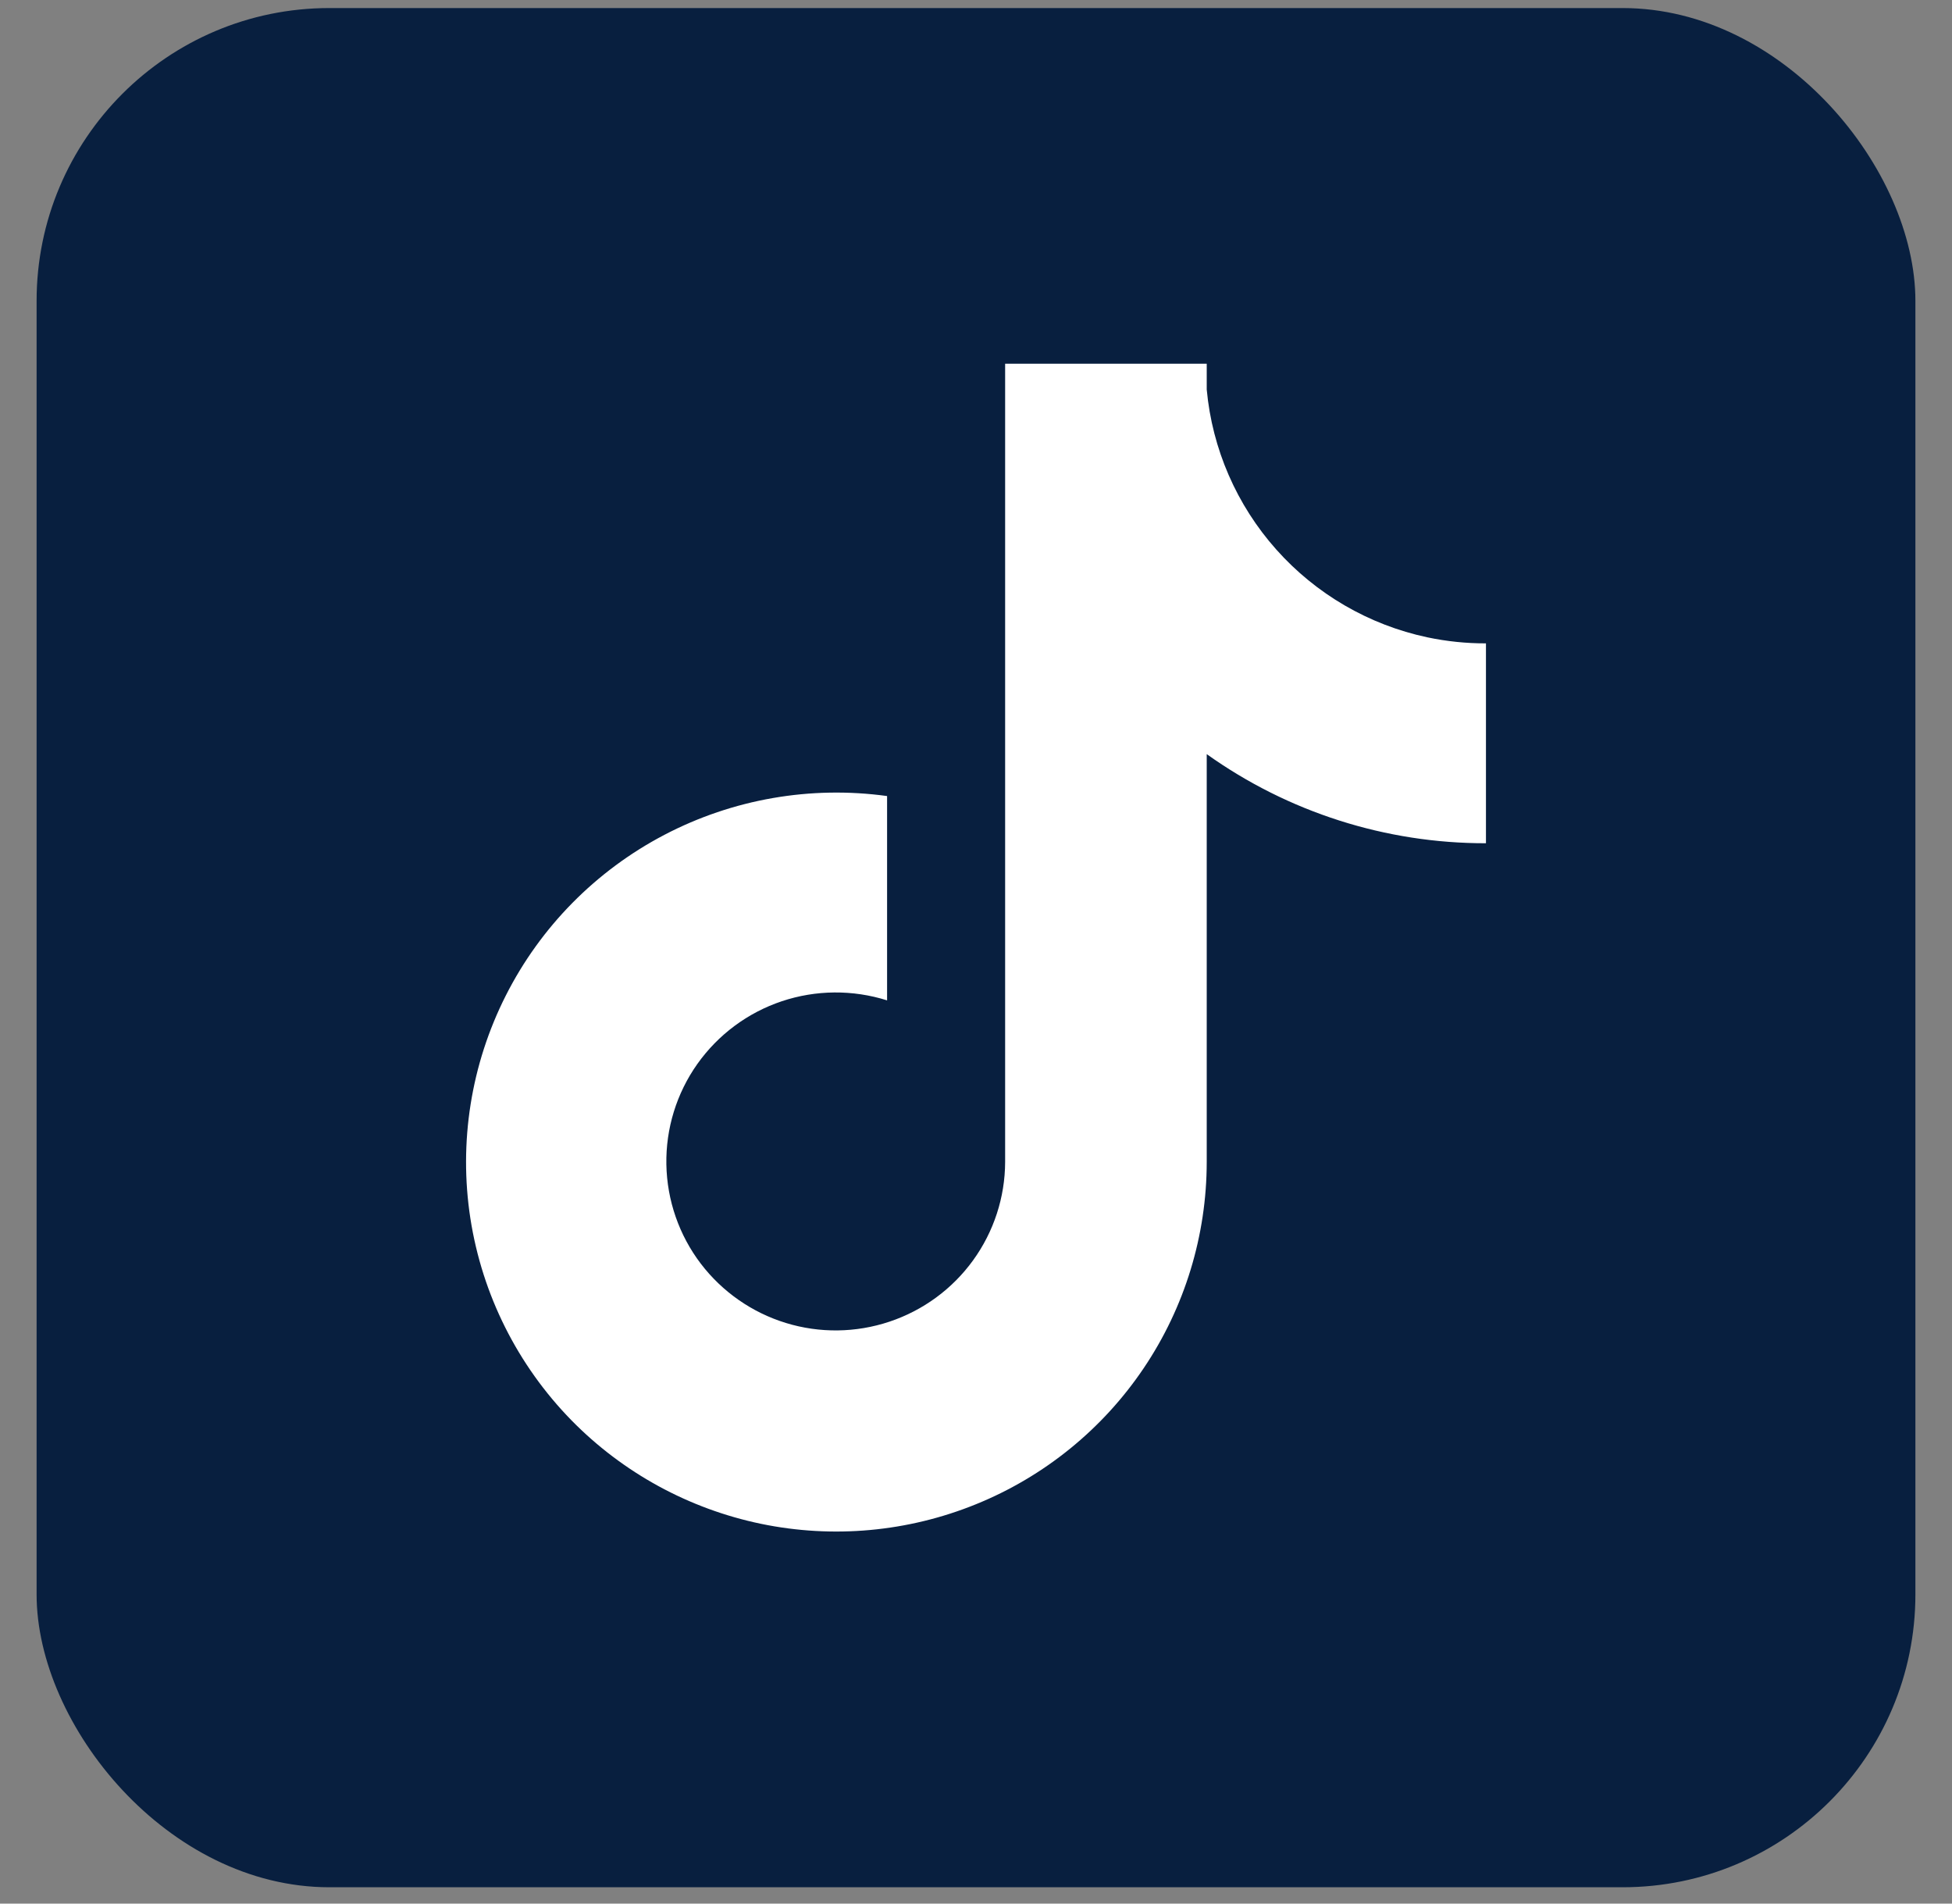 <svg xmlns="http://www.w3.org/2000/svg" fill="none" viewBox="0 0 40 39" height="39" width="40">
<rect x="0" y="0" width="40" height="39" fill="#808080" stroke="none"/>
<rect fill="#081F3F" rx="6" height="38.5" width="38.5" y="0.165" x="0.75"></rect>
<path fill="white" d="M29.248 13.057C28.05 12.802 26.966 12.171 26.153 11.258C25.34 10.345 24.84 9.196 24.728 7.98V7.452H20.597V23.805C20.595 24.529 20.365 25.234 19.94 25.821C19.515 26.408 18.916 26.847 18.228 27.077C17.54 27.307 16.797 27.317 16.104 27.104C15.41 26.891 14.801 26.466 14.361 25.89C13.915 25.304 13.668 24.592 13.655 23.856C13.642 23.12 13.864 22.4 14.289 21.799C14.715 21.198 15.321 20.747 16.02 20.513C16.719 20.279 17.475 20.273 18.178 20.495V16.309C16.61 16.093 15.015 16.371 13.614 17.104C12.213 17.837 11.076 18.989 10.364 20.398C9.651 21.808 9.398 23.404 9.639 24.963C9.881 26.523 10.605 27.969 11.71 29.098C12.765 30.174 14.117 30.912 15.594 31.219C17.07 31.525 18.605 31.385 20.002 30.817C21.399 30.25 22.595 29.279 23.436 28.031C24.278 26.782 24.727 25.311 24.728 23.806V15.45C26.397 16.641 28.398 17.279 30.45 17.276V13.181C30.046 13.182 29.643 13.14 29.248 13.057Z"></path>
</svg>
